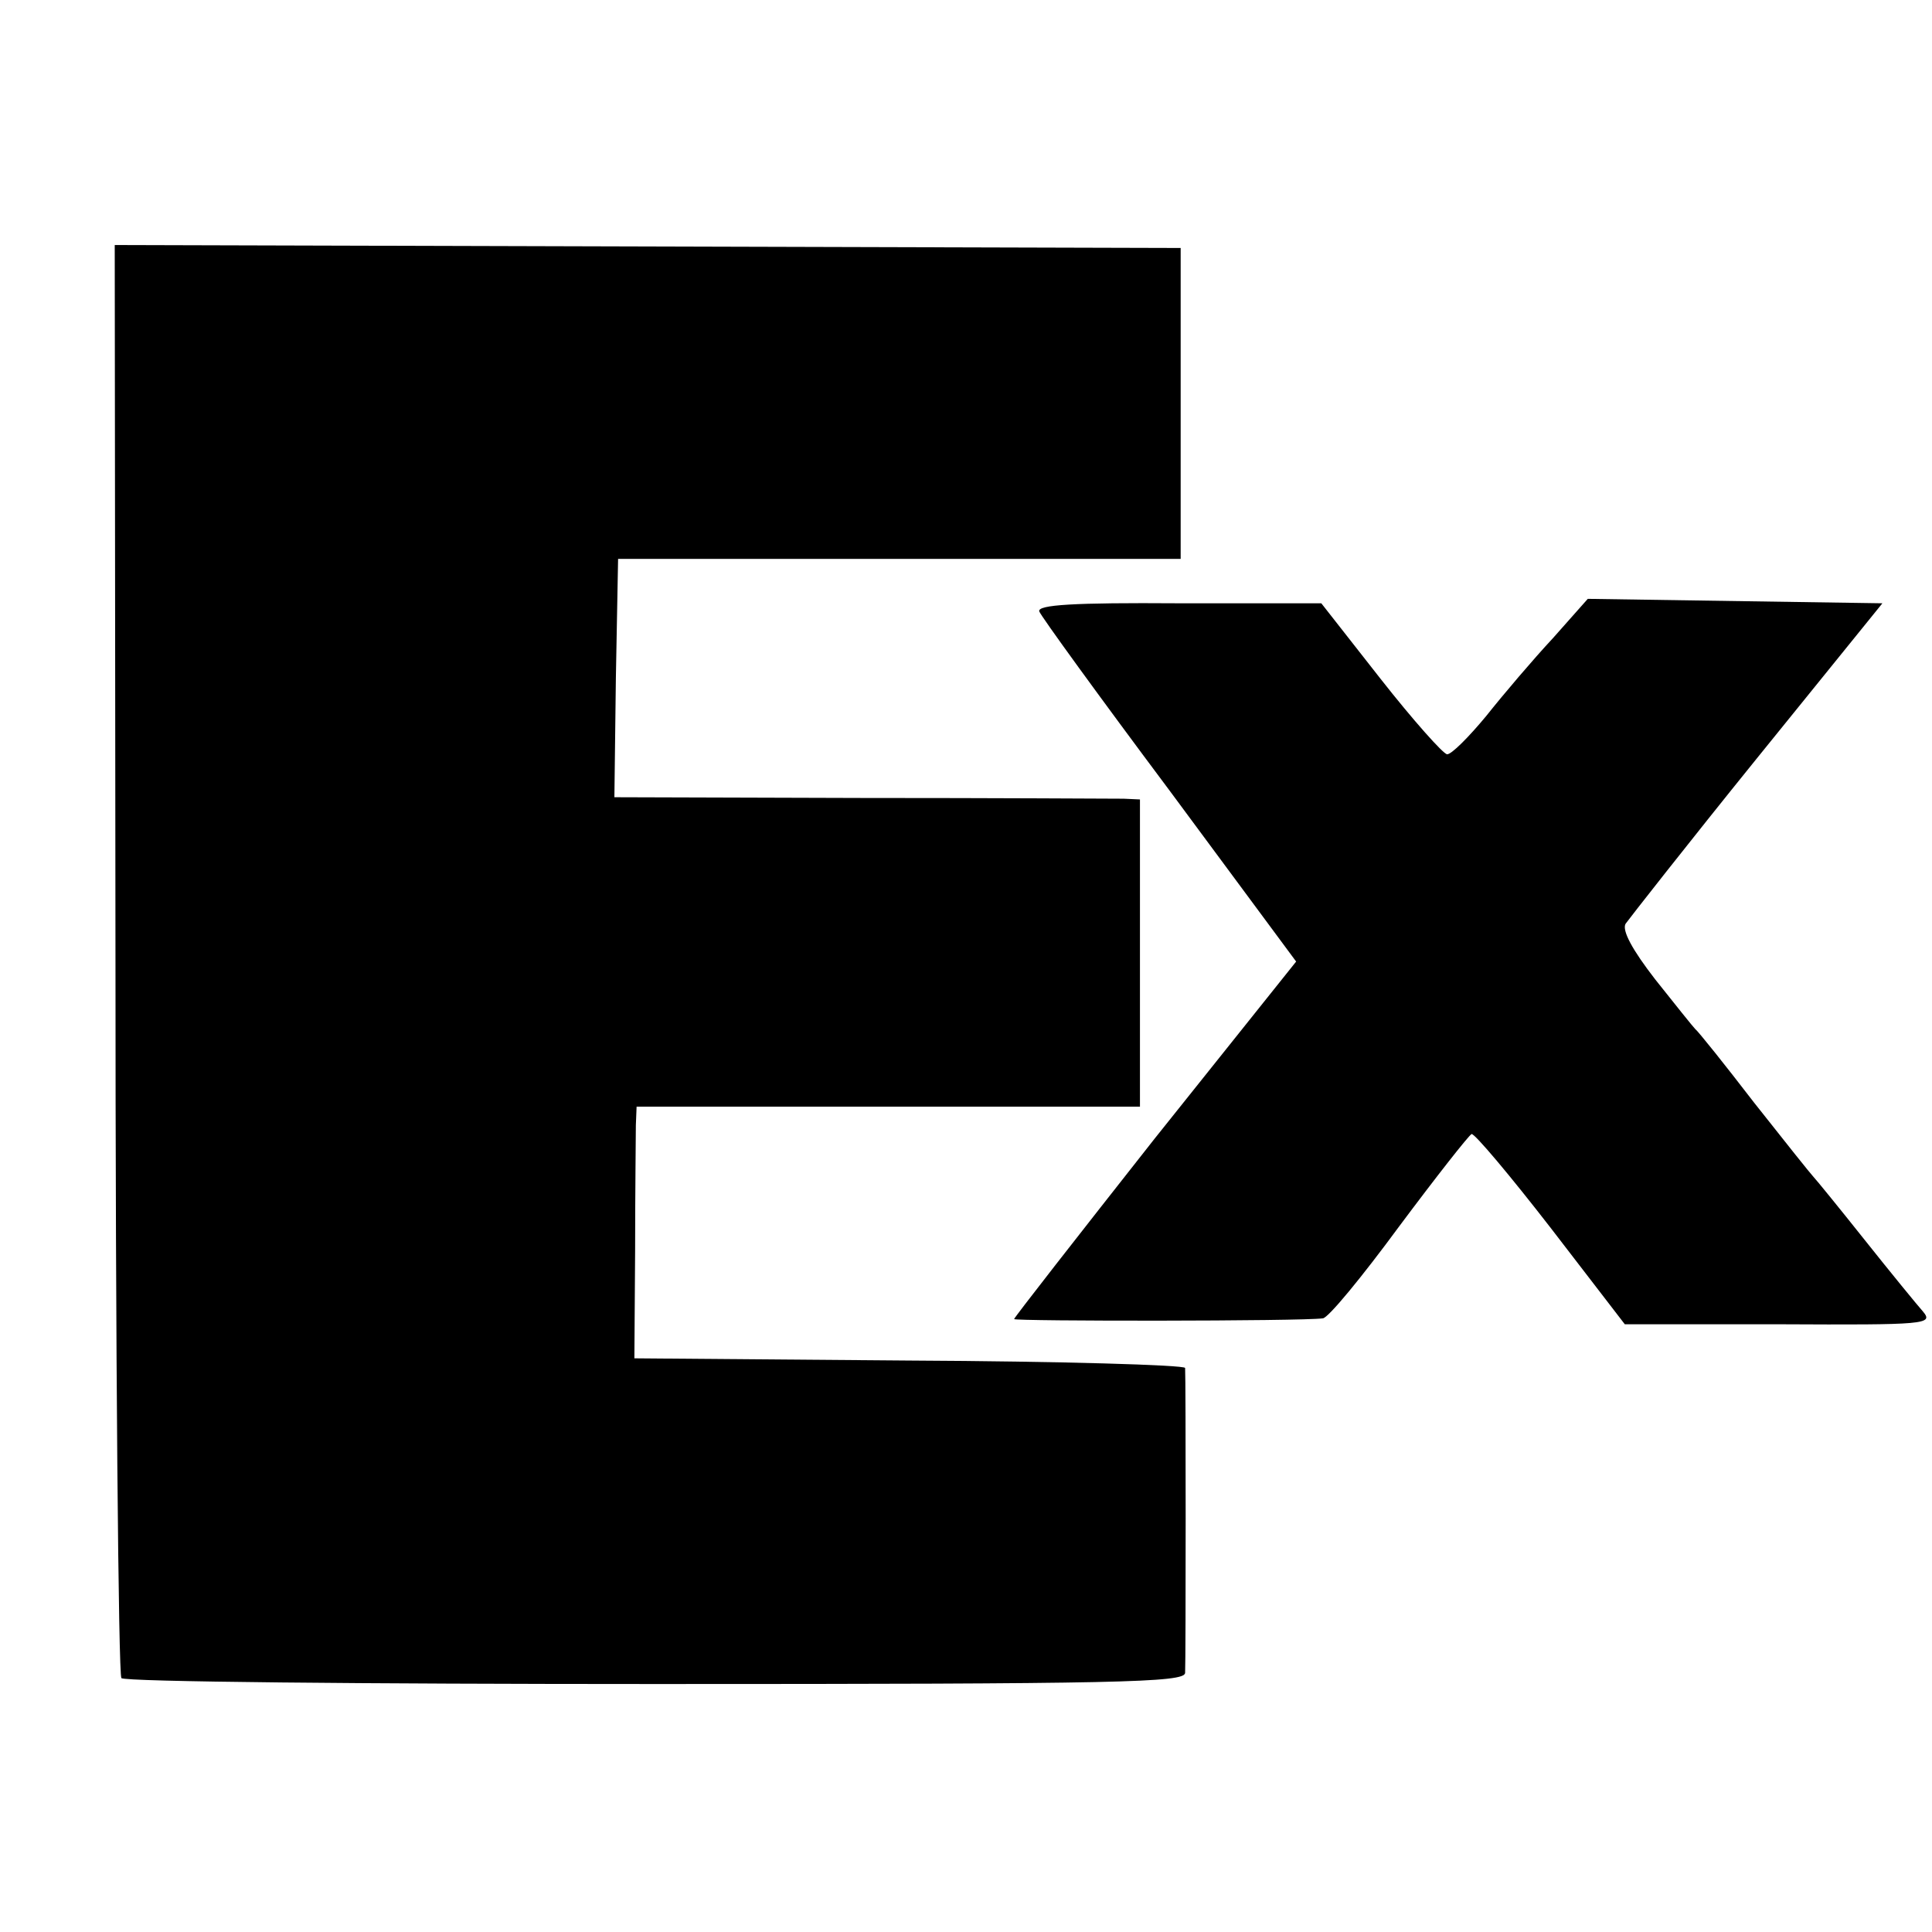 <?xml version="1.0" standalone="no"?>
<!DOCTYPE svg PUBLIC "-//W3C//DTD SVG 20010904//EN"
 "http://www.w3.org/TR/2001/REC-SVG-20010904/DTD/svg10.dtd">
<svg version="1.0" xmlns="http://www.w3.org/2000/svg"
 width="261pt" height="261pt" viewBox="0 0 261 261"
 preserveAspectRatio="xMidYMid meet">
<g transform="translate(0,261) scale(0.1,-0.1)"
fill="#000000" stroke="none">
<path d="M156 1315 c0 -531 4 -968 8 -972 4 -5 329 -8 722 -8 628 0 714 2 715
15 1 18 1 402 0 412 -1 4 -168 9 -373 10 l-371 3 1 145 c0 80 1 156 1 170 l1
25 340 0 340 0 0 207 0 208 -22 1 c-13 0 -173 1 -356 1 l-332 1 2 161 3 161
380 0 380 0 0 210 0 210 -720 2 -720 2 1 -964z"/>
<path d="M1404 1784 c2 -6 81 -115 176 -242 l171 -231 -191 -239 c-104 -132
-190 -242 -190 -244 0 -3 388 -3 417 1 7 0 53 56 103 124 50 67 94 123 98 125
4 1 52 -56 107 -127 l100 -130 209 0 c198 -1 208 0 194 17 -8 9 -44 53 -79 97
-35 44 -66 82 -69 85 -3 3 -39 48 -80 100 -40 52 -76 97 -80 100 -3 3 -27 33
-54 67 -31 40 -45 66 -40 75 5 7 84 108 177 223 l170 210 -199 3 -199 3 -47
-53 c-27 -29 -67 -76 -90 -105 -24 -29 -47 -52 -53 -52 -5 0 -46 46 -90 102
l-80 102 -193 0 c-141 1 -191 -2 -188 -11z"/>
</g>
</svg>
